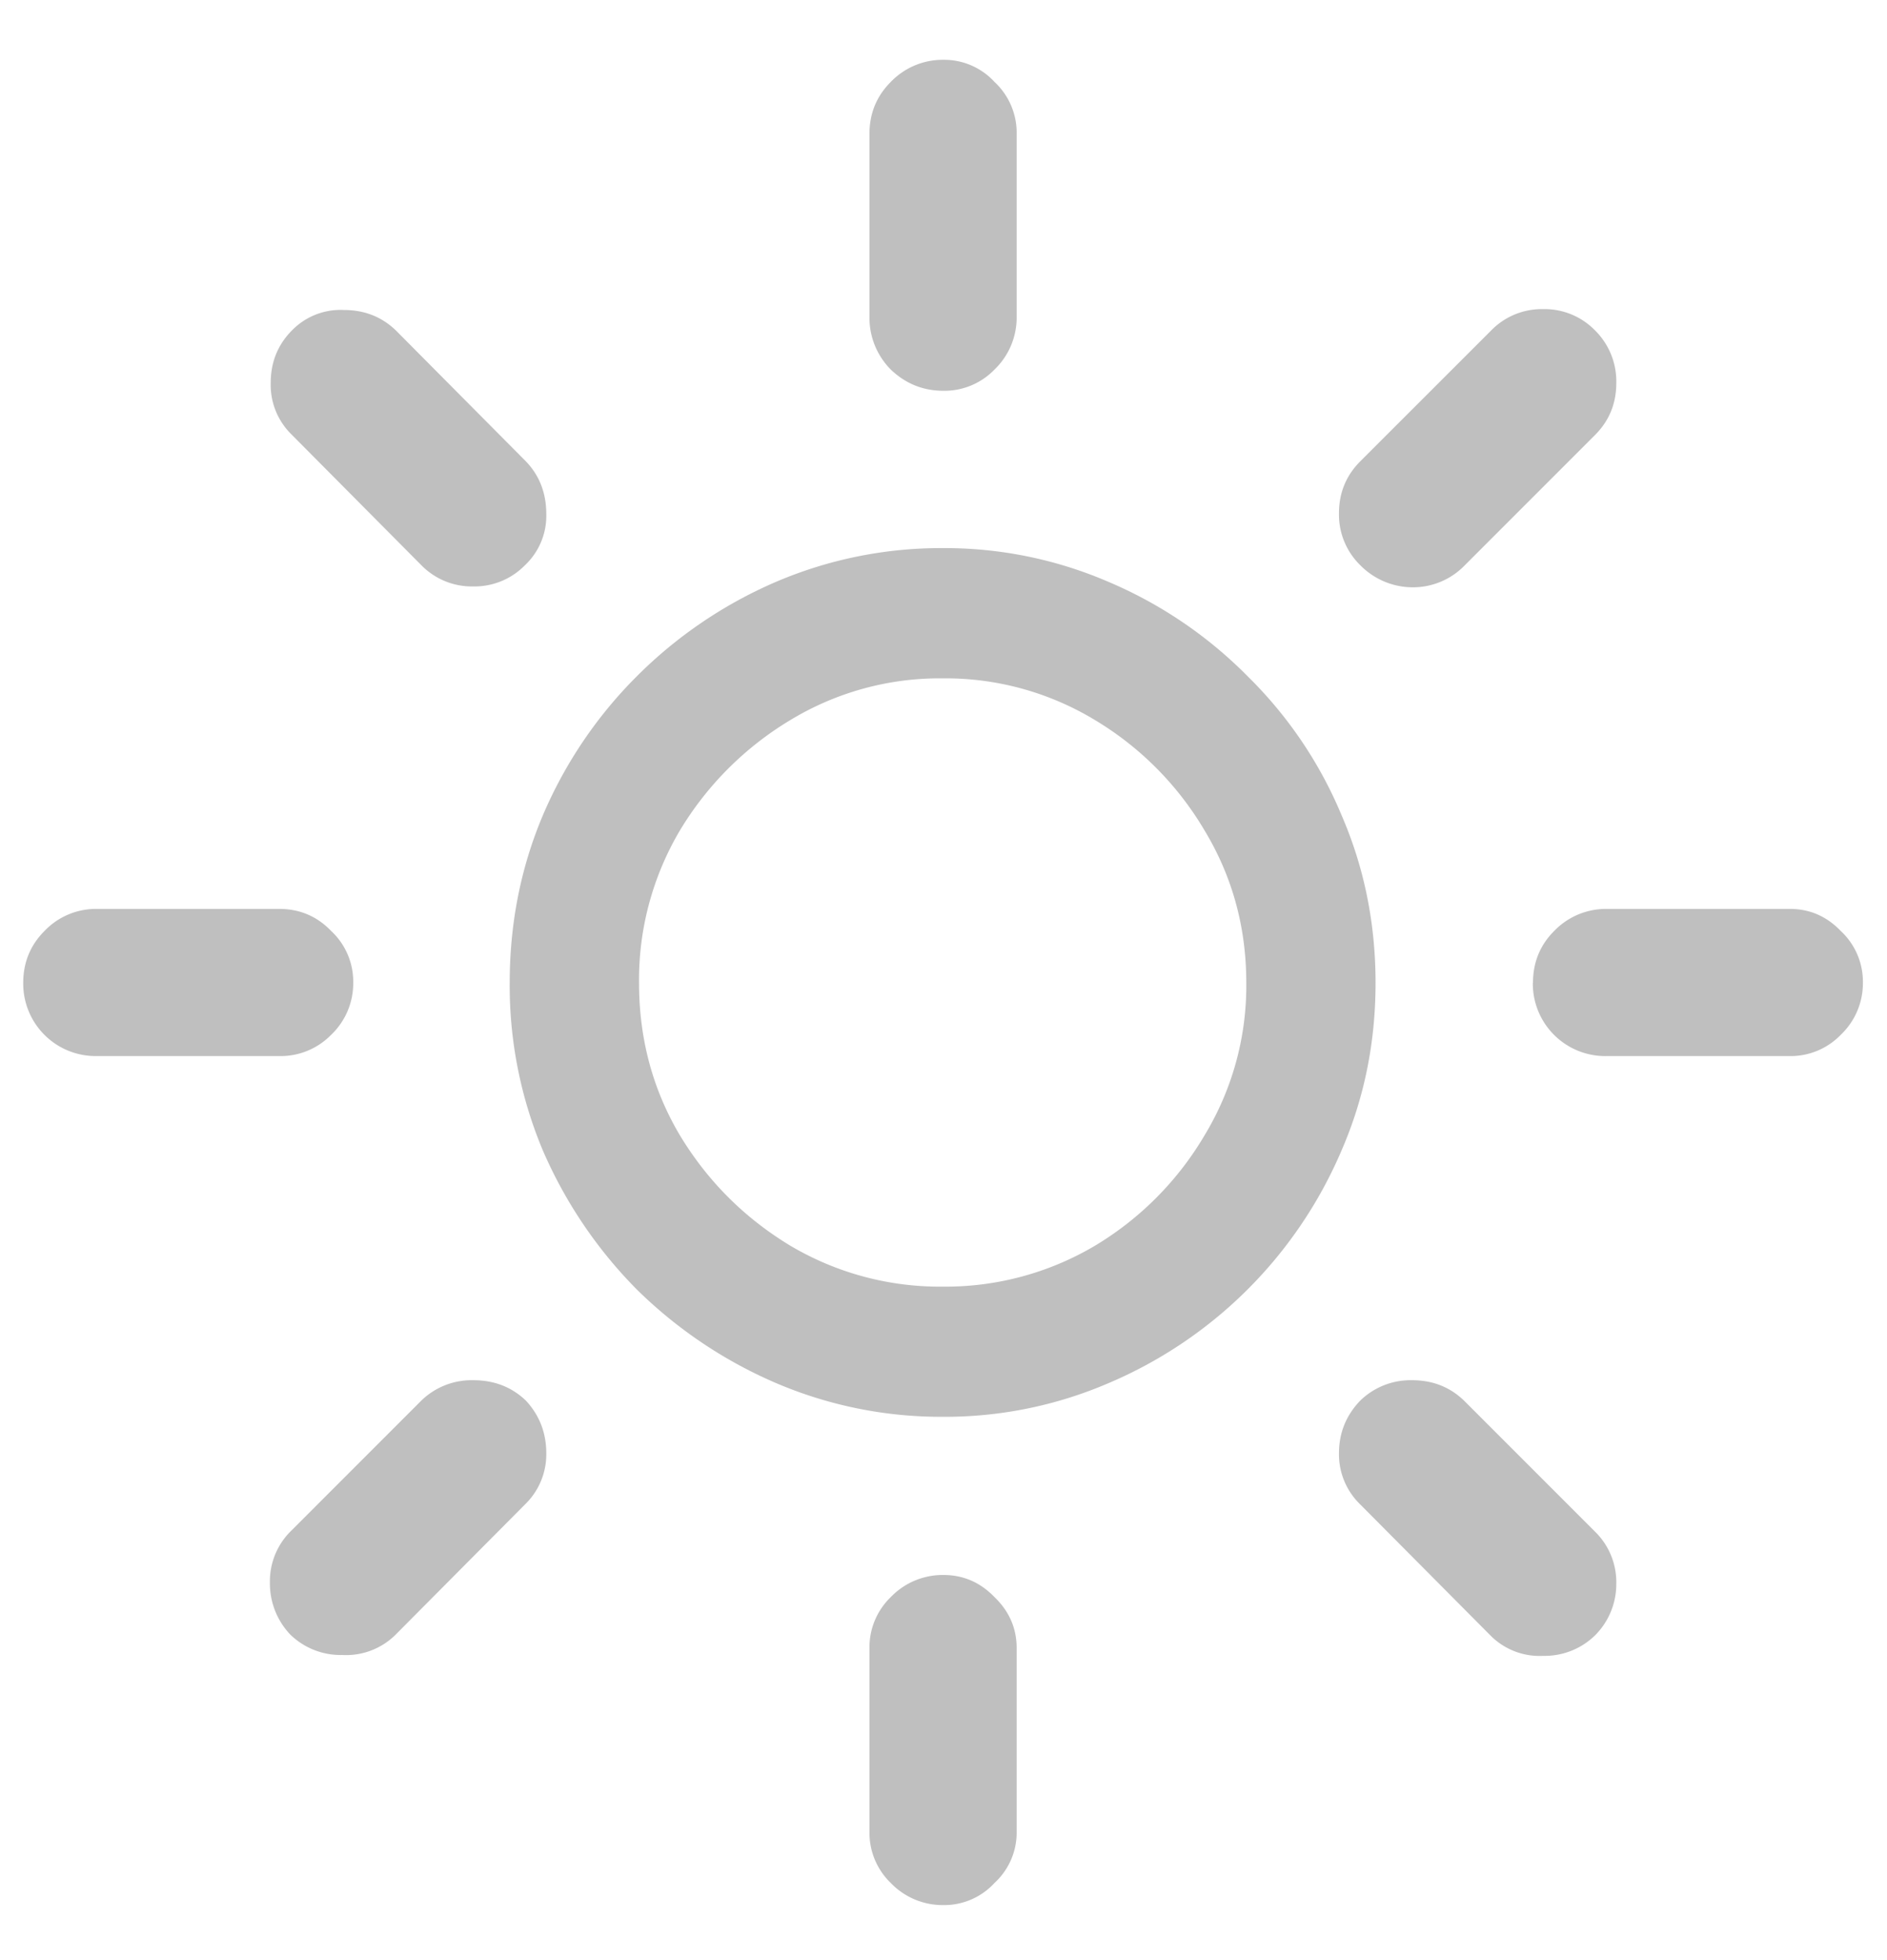 <svg xmlns="http://www.w3.org/2000/svg" width="26" height="27" fill="none"><path fill="#BFBFBF" d="M12.988 19.516a5.78 5.78 0 0 1-2.308-.47 6.241 6.241 0 0 1-1.91-1.288 6.242 6.242 0 0 1-1.29-1.91 5.853 5.853 0 0 1-.457-2.309c0-.82.153-1.59.457-2.309a6.06 6.06 0 0 1 1.29-1.91 6.14 6.14 0 0 1 1.91-1.3 5.78 5.78 0 0 1 2.308-.47 5.69 5.69 0 0 1 2.297.47 5.965 5.965 0 0 1 1.91 1.3 5.81 5.81 0 0 1 1.29 1.91c.312.72.468 1.489.468 2.31 0 .82-.156 1.589-.469 2.308a6.06 6.06 0 0 1-3.2 3.2 5.698 5.698 0 0 1-2.296.468Zm0-1.793a4.04 4.04 0 0 0 2.098-.563 4.344 4.344 0 0 0 1.512-1.523 3.975 3.975 0 0 0 .574-2.098c0-.766-.192-1.465-.574-2.098a4.343 4.343 0 0 0-1.512-1.523 3.975 3.975 0 0 0-2.098-.574 3.97 3.97 0 0 0-2.097.574 4.443 4.443 0 0 0-1.524 1.523 4.038 4.038 0 0 0-.562 2.098c0 .766.187 1.465.562 2.098.383.633.89 1.14 1.524 1.523a4.038 4.038 0 0 0 2.097.563ZM13 5.383c-.281 0-.523-.098-.727-.293a1.012 1.012 0 0 1-.293-.727v-2.52c0-.28.098-.519.293-.714A.992.992 0 0 1 13 .824a.94.94 0 0 1 .703.305.954.954 0 0 1 .305.715v2.52a.992.992 0 0 1-.305.726.959.959 0 0 1-.703.293Zm5.742 2.402a.973.973 0 0 1-.293-.715c0-.28.098-.52.293-.715l1.805-1.804a.973.973 0 0 1 .715-.293.97.97 0 0 1 .715.293.987.987 0 0 1 .293.726c0 .282-.098.52-.293.715l-1.793 1.793a.992.992 0 0 1-.727.305 1.015 1.015 0 0 1-.715-.305Zm2.38 5.754c0-.281.097-.52.292-.715a.992.992 0 0 1 .727-.304h2.52c.273 0 .507.101.702.304a.954.954 0 0 1 .305.715.979.979 0 0 1-.305.715.959.959 0 0 1-.703.293h-2.52a.998.998 0 0 1-1.02-1.008Zm-2.38 5.754a.994.994 0 0 1 .715-.281c.281 0 .52.093.715.281l1.805 1.805a.972.972 0 0 1 .293.715.998.998 0 0 1-.293.714.994.994 0 0 1-.715.282.953.953 0 0 1-.715-.27l-1.805-1.816a.96.96 0 0 1-.293-.703c0-.282.098-.524.293-.727ZM13 21.695c.273 0 .508.102.703.305.203.195.305.43.305.703v2.531a.941.941 0 0 1-.305.703.941.941 0 0 1-.703.305.992.992 0 0 1-.727-.305.959.959 0 0 1-.293-.703v-2.53a.96.96 0 0 1 .293-.704.992.992 0 0 1 .727-.305Zm-5.754-2.402c.188.203.281.445.281.727a.96.96 0 0 1-.293.703l-1.793 1.804a.968.968 0 0 1-.726.27.994.994 0 0 1-.715-.281 1.02 1.02 0 0 1-.281-.715.97.97 0 0 1 .293-.715l1.793-1.793a.994.994 0 0 1 .715-.281c.289 0 .53.093.726.281Zm-2.379-5.754a.979.979 0 0 1-.304.715.973.973 0 0 1-.715.293h-2.52A.998.998 0 0 1 .32 13.539c0-.281.098-.52.293-.715a.979.979 0 0 1 .715-.304h2.52c.28 0 .52.101.715.304a.954.954 0 0 1 .304.715Zm2.367-5.754a.973.973 0 0 1-.714.293.973.973 0 0 1-.715-.293L4.012 5.98a.954.954 0 0 1-.282-.703c0-.289.098-.53.293-.726a.933.933 0 0 1 .715-.281c.282 0 .52.093.715.28l1.793 1.805c.188.196.281.438.281.727a.934.934 0 0 1-.293.703Z"/></svg>